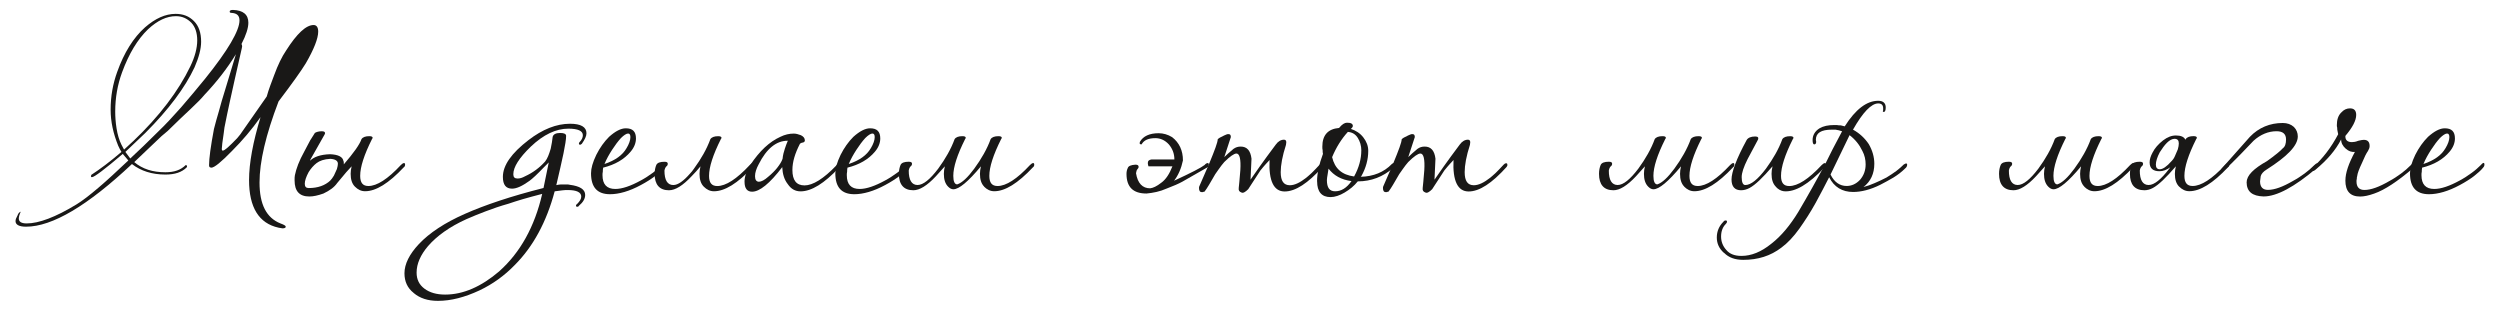 <?xml version="1.0" encoding="UTF-8"?> <svg xmlns="http://www.w3.org/2000/svg" id="Layer_1" data-name="Layer 1" viewBox="0 0 795.01 98.81"><defs><style> .cls-1 { fill: #191817; } </style></defs><path class="cls-1" d="M88.58,72.4c-6.26-1.36-9.38-6.47-9.38-15.12,0-5.42,1.25-12.1,3.65-20.02-2.81,3.96-5.84,7.51-9.07,10.74-3.44,3.54-5.63,5.32-6.57,5.32-.11,0-.31-.1-.42-.1-.21-.1-.31-.31-.31-.63,0-2.19.52-6.05,1.56-11.57.42-1.67.94-3.55,1.56-5.63.52-2.08,1.25-4.38,1.98-6.78l3.44-11.37c-2.81,4.59-6.15,8.86-10.01,12.93-.94,1.15-2.4,2.61-4.38,4.48-1.98,1.88-4.48,4.17-7.3,6.99l-1.98,1.67-8.66,8.24c2.61,2.19,5.84,3.23,9.91,3.23,2.82,0,4.9-.73,6.46-2.29.31,0,.42.21.42.52l-.1.21c-1.56,1.56-3.75,2.29-6.78,2.29-4.28,0-7.82-1.15-10.64-3.34-14.08,13.24-25.34,19.92-33.68,19.92-2.19,0-3.34-.62-3.34-1.77,0-.52.21-1.04.62-1.77.21-.63.52-1.04,1.04-1.25-.42.94-.62,1.67-.62,2.19,0,1.04.83,1.56,2.5,1.56,3.86,0,9.18-1.98,15.85-6.05,1.88-1.15,4.17-2.92,6.99-5.32,2.71-2.29,5.84-5.21,9.49-8.65l-1.77-2.09c-5.73,4.9-9.07,7.4-9.8,7.4-.21,0-.31-.1-.31-.31l.1-.42c2.71-1.77,5.94-4.17,9.59-7.3-.31-.52-.73-1.25-1.04-1.98-1.56-3.86-2.4-7.61-2.4-11.47,0-4.28.73-8.24,2.09-11.99,2.19-6.15,5.21-10.95,8.86-14.18,3.23-2.82,6.46-4.28,9.7-4.28,2.4,0,4.28.73,5.84,2.29,1.56,1.56,2.29,3.75,2.29,6.57,0,2.29-.73,5-2.09,8.13-3.02,6.46-8.24,13.45-15.64,20.86l-6.36,6.05,1.56,2.09c2.61-2.4,5.63-5.32,8.87-8.55,2.4-2.29,4.8-4.9,7.3-7.72,2.4-2.82,5.01-5.84,7.61-9.07,7.3-9.07,10.95-15.33,10.95-18.56,0-1.56-.83-2.29-2.5-2.4-.42,0-.62-.1-.62-.42s.31-.52,1.04-.52c3.23.1,4.9,1.46,4.9,4.07,0,1.67-.73,3.96-2.19,6.78.1.1.21.42.21.73l-.11.62c-.62,2.61-1.36,5.94-2.29,10.12-.94,4.28-2.09,9.28-3.23,15.12l-.21,1.67c-.42,2.71-.63,4.48-.63,5.11,0,.31.11.52.31.52.62,0,2.08-1.36,4.59-3.96l.94-1.15,8.45-12.1c.31-1.15.73-2.4,1.15-3.54.42-1.15.83-2.19,1.25-3.34,1.15-3.13,2.4-5.74,3.75-7.72,3.44-5.42,6.36-8.13,8.76-8.13.94,0,1.46.73,1.46,2.09,0,2.19-1.36,5.63-3.96,10.11-1.46,2.4-4.38,6.47-8.65,12.1-4.07,10.64-6.05,19.19-6.05,25.76,0,6.99,2.19,11.26,6.67,13.04,1.15.42,1.67.73,1.67,1.04s-.31.52-1.04.52l-1.25-.21ZM42.28,44.97c8.45-8.03,14.49-16.06,18.25-23.88,1.46-3.02,2.19-5.84,2.19-8.24s-.62-4.28-1.88-5.63c-1.36-1.36-2.92-2.08-4.9-2.08-2.92,0-5.84,1.36-8.87,4.17-3.34,3.23-6.05,7.72-8.24,13.66-1.46,3.96-2.19,8.13-2.19,12.51,0,1.56.11,3.34.42,5.32s.83,3.75,1.56,5.21l.83,1.56,2.82-2.61Z"></path><path class="cls-1" d="M109.33,51.75v.52c3.13-3.65,5.01-6.26,5.63-8.03.42-.63,1.25-.94,2.5-.94.73,0,1.04.21,1.04.52,0,.1-.11.31-.21.42-2.5,5-3.75,8.86-3.75,11.68,0,2.19.83,3.23,2.61,3.23,2.71,0,6.15-2.19,10.32-6.67.42-.42.73-.63,1.04-.63.21,0,.31.21.31.52s-.1.62-.42.83c-4.8,5.11-8.86,7.61-12.3,7.61-1.25,0-2.29-.52-3.23-1.46-.94-.94-1.36-2.29-1.36-4.07,0-.73.1-1.56.31-2.4-.73.73-2.29,2.5-4.59,5.32-.94,1.36-2.4,2.4-4.38,3.34-1.77.63-3.23.94-4.48.94-3.13,0-4.69-1.67-4.69-5.11v-.31c0-.42,0-.83.1-1.36.42-2.09,1.36-4.59,2.92-7.4l1.98-3.75c.11-.1.11-.21.21-.31l1.25-1.98c.52-.31,1.25-.52,2.19-.52.73,0,1.04.21,1.04.63l-.1.31-4.48,7.92-.21.52c1.25-1.25,3.34-1.98,6.36-2.08,2.61.1,4.07.83,4.28,2.19.1.1.1.21.1.52ZM105.05,57.38c.31-.31.73-.83,1.15-1.56.31-.62.62-1.36.94-2.08.21-.73.31-1.25.31-1.67,0-.94-.83-1.46-2.4-1.56-1.98.1-3.44.62-4.38,1.36-.94.73-1.77,1.67-2.5,2.82-.84,1.56-1.25,2.82-1.25,3.75s.42,1.36,1.25,1.36c2.92,0,5.21-.83,6.88-2.4Z"></path><path class="cls-1" d="M131.54,93.15c-1.98-1.56-2.92-3.65-2.92-6.26,0-2.92,1.56-6.05,4.59-9.28,3.34-3.55,8.24-6.78,14.6-9.59,6.36-2.82,14.7-5.63,25.03-8.24l1.67-8.13-1.56,1.56c-2.09,2.19-3.65,3.65-4.69,4.38-2.19,1.56-3.96,2.4-5.42,2.4-1.98,0-2.92-1.25-2.92-3.75,0-3.65,2.71-7.51,8.13-11.68,4.48-3.44,8.87-5.21,13.24-5.21,3.44,0,5.21,1.04,5.21,3.02,0,.94-.52,1.98-1.46,3.34-.21.21-.42.31-.52.31-.31,0-.42-.1-.42-.42,0-.1.1-.31.21-.42.73-.73,1.04-1.46,1.04-2.19,0-1.36-1.56-2.08-4.59-2.08-3.96,0-7.93,1.88-11.99,5.74-3.65,3.54-5.53,6.46-5.53,8.76,0,.94.42,1.36,1.36,1.36.73,0,1.46-.21,2.4-.73,2.5-1.15,4.59-2.71,6.36-4.69.73-.94,1.25-2.29,1.77-4.07.31-1.46.52-2.71.62-3.75.21-.83,1.04-1.25,2.4-1.25,1.25,0,1.88.31,1.88.94,0,1.15-.31,2.92-.83,5.53-.52,2.61-1.36,6.05-2.29,10.12.52-.1.94-.21,1.36-.21h2.08c.31,0,.52,0,.84.1,3.23.42,4.9,1.46,4.9,3.23,0,1.15-.62,2.29-1.98,3.44-.11.21-.21.31-.52.31s-.42-.1-.42-.31c0-.31.1-.42.31-.52.94-.94,1.36-1.67,1.36-2.4,0-1.36-1.46-2.08-4.28-2.08-.52,0-1.04,0-1.77.1-.73.1-1.46.21-2.4.31-2.61,9.8-6.88,17.62-12.72,23.46-3.23,3.34-6.99,6.05-11.16,8.03-4.69,2.19-9.07,3.34-13.24,3.34-3.23,0-5.74-.83-7.72-2.5ZM158.76,86.27c6.67-5.94,11.26-14.18,13.66-24.61-2.4.63-4.38,1.15-6.15,1.67-1.77.52-3.34,1.04-4.59,1.46-2.61.73-5.01,1.56-7.2,2.4-2.19.83-4.28,1.67-6.15,2.5-5.32,2.4-9.39,5.32-12.2,8.55-2.4,2.82-3.65,5.63-3.65,8.45,0,2.19.83,3.86,2.5,5.11,1.67,1.25,3.86,1.88,6.57,1.88,5.74,0,11.47-2.5,17.21-7.4Z"></path><path class="cls-1" d="M187.95,55.09c0-1.56.52-3.44,1.67-5.84,1.15-2.29,2.5-4.17,4.07-5.74,1.98-1.77,3.75-2.71,5.32-2.71,2.19,0,3.23,1.04,3.23,3.23,0,1.36-.52,2.82-1.67,4.17-2.08,2.5-5,4.17-8.76,5.11-.11.52-.11.94-.11,1.25-.1.42-.1.83-.1,1.15,0,2.92,1.36,4.38,4.07,4.38,2.19,0,4.9-.94,8.13-2.71,1.36-.73,2.61-1.56,3.76-2.4,1.15-.83,2.08-1.67,2.81-2.4.83-.94,1.25-1.04,1.25-.21,0,.31-.11.62-.42.94-.73.94-1.77,1.77-2.92,2.71-1.25.94-2.71,1.88-4.48,2.82-3.65,1.98-6.99,2.92-9.8,2.92-4.07,0-6.05-2.19-6.05-6.67ZM199.22,47.16c.83-1.36,1.25-2.61,1.25-3.55,0-.73-.21-1.15-.73-1.15s-1.36.52-2.29,1.46c-.94,1.04-1.88,2.29-2.82,3.75-.94,1.46-1.77,2.92-2.4,4.48,3.44-1.15,5.74-2.82,6.99-5Z"></path><path class="cls-1" d="M212.77,60.51c-3.03,0-4.59-1.77-4.59-5.21,0-1.15.21-2.09.52-2.82.31-.73,1.25-1.04,2.61-1.04.73,0,1.04.21,1.04.62,0,.31-.1.63-.42.83-.31.31-.52.73-.63,1.36,0,3.02.94,4.59,2.82,4.59,1.46,0,3.23-1.25,5.32-3.65.42-.42.83-.94,1.25-1.56,2.29-3.13,4.07-6.26,5.21-9.38.42-.63,1.25-.94,2.5-.94.73,0,1.04.21,1.04.52,0,.1-.1.31-.21.42-2.5,5-3.75,8.86-3.75,11.68,0,2.19.83,3.23,2.61,3.23,2.71,0,6.15-2.19,10.32-6.67.42-.42.73-.63,1.04-.63.21,0,.31.21.31.52s-.11.62-.42.83c-4.8,5.11-8.86,7.61-12.3,7.61-1.25,0-2.29-.52-3.23-1.46-.94-.94-1.36-2.29-1.36-4.07,0-.73.1-1.56.31-2.4-.94,1.15-1.88,2.19-2.81,3.13-2.82,3.02-5.21,4.48-7.2,4.48Z"></path><path class="cls-1" d="M236.76,57.8c0-1.67.62-3.44,1.88-5.42,2.92-4.38,6.05-7.3,9.49-8.86,1.46-.73,2.92-1.04,4.28-1.04.73,0,1.46.21,2.29.52.83.42,1.25.94,1.25,1.67,0,.31-.21.52-.52.63-.42.1-.62.1-.73.21-.11.1-.21.1-.31.21-1.56,3.02-2.4,5.74-2.4,8.34,0,3.23,1.25,4.9,3.86,4.9s6.05-2.09,10.12-6.36c.31-.42.62-.62.83-.62s.31.1.31.42-.1.62-.31.94c-4.69,5-8.76,7.51-12.2,7.51-1.67,0-3.02-.73-4.07-2.29-1.15-1.46-1.67-3.23-1.77-5.42-3.96,5.21-7.2,7.82-9.59,7.82-1.56,0-2.4-1.04-2.4-3.13ZM244.27,56.23c1.15-.94,2.19-1.98,2.92-2.92.73-.94,1.36-1.88,1.67-2.82.1-1.15.42-2.29.73-3.23.31-.94.62-1.77.94-2.5h-.1c-3.55,0-6.67,2.5-9.18,7.51-.73,1.36-1.15,2.61-1.15,3.75s.42,1.77,1.25,1.77c.73,0,1.77-.52,2.92-1.56Z"></path><path class="cls-1" d="M265.64,55.09c0-1.56.52-3.44,1.67-5.84,1.15-2.29,2.5-4.17,4.07-5.74,1.98-1.77,3.75-2.71,5.32-2.71,2.19,0,3.23,1.04,3.23,3.23,0,1.36-.52,2.82-1.67,4.17-2.08,2.5-5,4.17-8.76,5.11-.11.52-.11.94-.11,1.25-.1.42-.1.83-.1,1.15,0,2.92,1.36,4.38,4.07,4.38,2.19,0,4.9-.94,8.13-2.71,1.36-.73,2.61-1.56,3.76-2.4,1.15-.83,2.08-1.67,2.81-2.4.83-.94,1.25-1.04,1.25-.21,0,.31-.11.62-.42.94-.73.94-1.77,1.77-2.92,2.71-1.25.94-2.71,1.88-4.48,2.82-3.65,1.98-6.99,2.92-9.8,2.92-4.07,0-6.05-2.19-6.05-6.67ZM276.91,47.16c.83-1.36,1.25-2.61,1.25-3.55,0-.73-.21-1.15-.73-1.15s-1.36.52-2.29,1.46c-.94,1.04-1.88,2.29-2.82,3.75-.94,1.46-1.77,2.92-2.4,4.48,3.44-1.15,5.74-2.82,6.99-5Z"></path><path class="cls-1" d="M312.99,59.36c-.94-.94-1.36-2.29-1.36-4.07,0-.73.11-1.56.31-2.4-4.07,4.9-6.99,7.3-8.76,7.3-.63,0-1.15-.31-1.67-.83-.94-.94-1.36-2.29-1.36-4.07,0-.73.11-1.56.31-2.4l-2.82,3.13c-2.81,3.02-5.21,4.48-7.2,4.48-3.02,0-4.59-1.77-4.59-5.21,0-1.15.21-2.09.52-2.82.31-.73,1.25-1.04,2.61-1.04.73,0,1.04.21,1.04.62,0,.31-.11.63-.42.83-.31.31-.52.73-.62,1.36,0,3.02.94,4.59,2.81,4.59,1.77,0,3.96-1.77,6.57-5.21,2.29-3.13,4.07-6.26,5.21-9.38.42-.63,1.25-.94,2.5-.94.73,0,1.04.21,1.04.52,0,.1-.11.31-.21.42-2.5,5-3.75,8.86-3.75,11.68,0,1.77.42,2.71,1.25,2.71,1.56-.52,3.34-2.19,5.42-5.01,2.29-3.13,4.07-6.26,5.21-9.38.42-.63,1.25-.94,2.5-.94.73,0,1.04.21,1.04.52,0,.1-.11.31-.21.42-2.5,5-3.75,8.86-3.75,11.68,0,2.19.83,3.23,2.61,3.23,2.71,0,6.15-2.19,10.32-6.67.42-.42.73-.63,1.04-.63.21,0,.31.21.31.52s-.1.62-.42.83c-4.8,5.11-8.86,7.61-12.3,7.61-1.25,0-2.29-.52-3.23-1.46Z"></path><path class="cls-1" d="M383.06,52.48c.31-.42.73-.63,1.04-.63.21,0,.31.21.31.52s-.1.62-.42.83c-4.17,2.4-6.88,3.96-8.03,4.59-1.15.63-2.82,1.36-5.01,2.19-2.09.94-4.28,1.36-6.36,1.56-4.28,0-6.36-2.08-6.36-6.26,0-.63.11-1.25.42-1.88.21-.63,1.04-.94,2.4-1.04.73,0,1.04.21,1.04.73,0,.21-.11.42-.31.63-.31.31-.42.73-.52,1.36.52,3.23,2.08,4.8,4.48,4.8.94-.1,2.09-.63,3.55-1.77,1.46-1.04,2.61-2.82,3.54-5.21h-7.61c-.11-.31-.21-.73-.21-1.04,0-.73.42-1.04,1.15-1.15h7.3c0-1.88-.62-3.44-1.77-4.8-1.25-1.36-2.71-1.98-4.28-1.98-2.19,0-3.65.63-4.38,1.98-.42,0-.62-.1-.62-.42l.1-.42c1.04-1.77,3.03-2.71,5.95-2.71,1.46,0,2.92.42,4.28,1.25,2.29,1.77,3.44,4.28,3.44,7.4-.52,2.5-1.46,4.69-2.82,6.46,5.42-2.5,8.65-4.17,9.7-5Z"></path><path class="cls-1" d="M393.91,59.88l.21-2.09.31-3.65c.21-3.55-.21-5.32-1.25-5.32-.73,0-2.09.94-3.86,2.71-.52.63-1.15,1.36-1.77,2.29-.73.94-1.46,2.08-2.19,3.44-1.36,2.4-2.19,3.55-2.29,3.65-.1.1-.31.1-.42.1-.11.1-.31.1-.42.1-.62,0-.94-.42-.94-1.25,0-.31,0-.52.1-.63l3.13-7.2c1.77-4.28,2.71-6.78,2.71-7.72.21-.31.94-.73,2.09-1.25.31-.1.52-.21.73-.31.21-.1.42-.1.63-.1.52,0,.73.31.73.94l-2.08,6.36c.73-.73,1.67-1.56,2.92-2.61.73-.52,1.46-.73,2.29-.73,1.98,0,3.13,1.25,3.44,3.86l-.31,6.67c1.36-1.98,3.96-5.74,8.03-11.16.73-1.04,1.67-1.56,2.61-1.56.52,0,.73.31.73.83l-.1.83c-1.15,3.54-1.67,6.46-1.67,8.66,0,2.82.94,4.17,2.92,4.17,1.46,0,3.23-.83,5.21-2.4.31-.31.94-.73,1.67-1.46.73-.73,1.56-1.56,2.61-2.71.31-.31.52-.42.73-.42.31,0,.42.1.42.42.1.1,0,.42-.21.73-4.69,5.21-8.66,7.82-12.1,7.82s-5.11-3.34-4.8-10.01c-.31.31-.62.73-1.15,1.25s-1.04,1.25-1.77,2.09l-3.86,5.94c-.94.94-1.67,1.36-2.19,1.04-.62-.21-.94-.63-.83-1.36Z"></path><path class="cls-1" d="M418.83,57.69c0-2.5.63-5.42,1.88-8.76-.1-.31-.1-.73-.1-1.15-.1-.31-.1-.73-.1-1.15,0-3.65,1.77-5.63,5.32-5.94.94-1.15,1.77-1.67,2.5-1.67,1.25,0,1.88.31,1.88,1.04,0,.21-.1.42-.31.62l-.31.31c1.56.52,2.92,1.36,3.96,2.71,1.04,1.36,1.56,2.71,1.56,4.28,0,2.71-.73,5.42-2.19,8.03l-.21.21c4.07-.1,7.4-1.46,9.91-4.07.21-.21.42-.31.73-.31.21,0,.31.21.31.52s-.21.73-.62,1.04c-3.23,2.82-6.99,4.28-11.26,4.28-1.15,1.46-2.61,2.61-4.17,3.54s-3.13,1.46-4.48,1.46c-2.81,0-4.28-1.67-4.28-5ZM429.78,57.59c-3.23-.42-5.63-1.77-7.3-3.96-.1.73-.21,1.36-.31,1.98s-.21,1.15-.21,1.67c0,2.4.83,3.55,2.61,3.55,1.98,0,3.65-1.04,5.21-3.23ZM432.91,47.89c0-1.56-.42-2.92-1.15-4.07-.73-1.15-1.77-1.77-3.13-1.88-2.09,2.29-3.75,5-5.01,8.03.84,3.65,3.13,5.63,6.99,6.15,1.56-2.82,2.29-5.63,2.29-8.24Z"></path><path class="cls-1" d="M452.41,59.88l.21-2.09.31-3.65c.21-3.55-.21-5.32-1.25-5.32-.73,0-2.09.94-3.86,2.71-.52.63-1.15,1.36-1.77,2.29-.73.94-1.46,2.08-2.19,3.44-1.36,2.4-2.19,3.55-2.29,3.65-.1.1-.31.1-.42.1-.11.1-.31.1-.42.1-.62,0-.94-.42-.94-1.25,0-.31,0-.52.1-.63l3.13-7.2c1.77-4.28,2.71-6.78,2.71-7.72.21-.31.94-.73,2.09-1.25.31-.1.52-.21.73-.31.21-.1.42-.1.63-.1.52,0,.73.31.73.94l-2.08,6.36c.73-.73,1.67-1.56,2.92-2.61.73-.52,1.46-.73,2.29-.73,1.98,0,3.13,1.25,3.44,3.86l-.31,6.67c1.36-1.98,3.96-5.74,8.03-11.16.73-1.04,1.67-1.56,2.61-1.56.52,0,.73.31.73.83l-.1.83c-1.15,3.54-1.67,6.46-1.67,8.66,0,2.82.94,4.17,2.92,4.17,1.46,0,3.23-.83,5.21-2.4.31-.31.94-.73,1.67-1.46.73-.73,1.56-1.56,2.61-2.71.31-.31.52-.42.73-.42.31,0,.42.1.42.42.1.1,0,.42-.21.73-4.69,5.21-8.66,7.82-12.1,7.82s-5.11-3.34-4.8-10.01c-.31.31-.62.73-1.15,1.25s-1.04,1.25-1.77,2.09l-3.86,5.94c-.94.94-1.67,1.36-2.19,1.04-.62-.21-.94-.63-.83-1.36Z"></path><path class="cls-1" d="M535.62,59.36c-.94-.94-1.36-2.29-1.36-4.07,0-.73.1-1.56.31-2.4-4.07,4.9-6.99,7.3-8.76,7.3-.62,0-1.15-.31-1.67-.83-.94-.94-1.36-2.29-1.36-4.07,0-.73.1-1.56.31-2.4l-2.81,3.13c-2.82,3.02-5.21,4.48-7.2,4.48-3.03,0-4.59-1.77-4.59-5.21,0-1.15.21-2.09.52-2.82.31-.73,1.25-1.04,2.61-1.04.73,0,1.04.21,1.04.62,0,.31-.1.63-.42.83-.31.31-.52.73-.63,1.36,0,3.02.94,4.59,2.82,4.59,1.77,0,3.96-1.77,6.57-5.21,2.29-3.13,4.07-6.26,5.21-9.38.42-.63,1.25-.94,2.5-.94.73,0,1.04.21,1.04.52,0,.1-.1.31-.21.42-2.5,5-3.75,8.86-3.75,11.68,0,1.77.42,2.71,1.25,2.71,1.56-.52,3.34-2.19,5.42-5.01,2.29-3.13,4.07-6.26,5.21-9.38.42-.63,1.25-.94,2.5-.94.73,0,1.04.21,1.04.52,0,.1-.1.31-.21.42-2.5,5-3.75,8.86-3.75,11.68,0,2.19.83,3.23,2.61,3.23,2.71,0,6.15-2.19,10.32-6.67.42-.42.73-.63,1.04-.63.21,0,.31.21.31.52s-.11.62-.42.83c-4.8,5.11-8.86,7.61-12.3,7.61-1.25,0-2.29-.52-3.23-1.46Z"></path><path class="cls-1" d="M564.72,59.36c-.94-.94-1.36-2.29-1.36-4.07,0-.73.1-1.56.31-2.4-3.13,3.65-5.53,5.94-7.3,6.88-.94.52-1.88.73-2.71.73-1.98,0-3.03-1.15-3.03-3.44s1.56-6.57,4.8-12.51c.42-.73,1.36-1.15,2.71-1.15.84,0,1.15.31.94.94l-3.34,6.26c-1.25,2.5-1.88,4.38-1.88,5.74,0,1.67.42,2.5,1.15,2.5,1.77,0,3.96-1.77,6.57-5.21,2.29-3.13,4.07-6.26,5.21-9.38.42-.63,1.25-.94,2.5-.94.73,0,1.04.21,1.04.52,0,.1-.1.31-.21.42-2.5,5-3.75,8.86-3.75,11.68,0,2.19.83,3.23,2.61,3.23,2.71,0,6.15-2.19,10.32-6.67.42-.42.73-.63,1.04-.63.21,0,.31.21.31.52s-.11.62-.42.83c-5.11,5.42-9.38,7.92-12.93,7.61-.94-.1-1.88-.63-2.61-1.46Z"></path><path class="cls-1" d="M548.24,80.43c-1.56-1.36-2.29-3.02-2.29-4.9,0-1.98.73-3.65,2.09-5,.21-.31.42-.42.73-.42s.42.1.42.42c0,.21-.11.42-.42.73-.94.94-1.46,2.29-1.46,3.96,0,1.56.52,3.02,1.67,4.28,1.04,1.25,2.61,1.88,4.8,1.88,3.13,0,6.26-1.25,9.49-3.86,3.23-2.5,6.05-5.94,8.65-10.22,3.02-5.11,5.94-10.32,8.76-15.64,1.04-2.19,2.71-5.42,5.11-9.91-.31-.1-.73-.21-1.04-.31-.31-.1-.73-.1-1.04-.21h-1.15c-3.44,0-5.11,1.04-5.11,3.23l.1.63c0,.52-.21.83-.62.83-.31,0-.52-.42-.52-1.36,0-1.56.73-2.82,2.19-3.75,1.25-.73,2.82-1.04,4.59-1.04h.94c.42.1.83.1,1.25.1.42.1.84.21,1.25.31,3.44-5.42,6.99-8.13,10.64-8.13,1.56,0,2.4.73,2.4,2.09,0,.94-.21,1.46-.62,1.46-.21,0-.31-.1-.31-.21l.11-.31v-.63c0-1.04-.52-1.56-1.56-1.56-2.19,0-4.9,2.82-8.03,8.34,2.09,1.15,3.75,2.71,5.01,4.59,1.15,1.98,1.77,4.07,1.77,6.26,0,3.13-1.15,5.63-3.44,7.4,1.15-.31,2.4-.73,3.55-1.25,1.15-.52,2.4-1.04,3.75-1.77,1.15-.73,2.19-1.36,3.13-2.08.94-.73,1.67-1.36,2.4-2.09l.63-.31c.31,0,.42.1.42.42,0,.42-.21.83-.62,1.15-1.15,1.15-2.4,2.09-3.75,2.92s-2.82,1.56-4.17,2.29c-3.13,1.56-6.05,2.29-8.65,2.29-3.44,0-6.05-1.56-7.61-4.69-1.25,2.5-2.71,5.21-4.28,8.13-1.67,3.02-3.44,5.74-5.21,8.24-1.88,2.61-3.75,4.59-5.74,6.05-3.44,2.61-7.4,3.86-12.1,3.86-2.61,0-4.59-.73-6.05-2.19ZM591.51,57.17c1.15-1.36,1.77-2.92,1.77-4.9,0-1.46-.31-2.92-1.04-4.28-.94-1.98-2.29-3.65-4.07-5.01l-6.05,12.51c1.15,2.4,2.92,3.65,5.11,3.65,1.56,0,3.03-.63,4.28-1.98Z"></path><path class="cls-1" d="M662.84,59.36c-.94-.94-1.36-2.29-1.36-4.07,0-.73.11-1.56.31-2.4-4.07,4.9-6.99,7.3-8.76,7.3-.63,0-1.15-.31-1.67-.83-.94-.94-1.36-2.29-1.36-4.07,0-.73.11-1.56.31-2.4l-2.82,3.13c-2.81,3.02-5.21,4.48-7.2,4.48-3.02,0-4.59-1.77-4.59-5.21,0-1.15.21-2.09.52-2.82.31-.73,1.25-1.04,2.61-1.04.73,0,1.04.21,1.04.62,0,.31-.11.63-.42.83-.31.31-.52.73-.62,1.36,0,3.02.94,4.59,2.81,4.59,1.77,0,3.96-1.77,6.57-5.21,2.29-3.13,4.07-6.26,5.21-9.38.42-.63,1.25-.94,2.5-.94.73,0,1.04.21,1.04.52,0,.1-.11.31-.21.42-2.5,5-3.75,8.86-3.75,11.68,0,1.77.42,2.71,1.25,2.71,1.56-.52,3.34-2.19,5.42-5.01,2.29-3.13,4.07-6.26,5.21-9.38.42-.63,1.25-.94,2.5-.94.73,0,1.04.21,1.04.52,0,.1-.11.31-.21.42-2.5,5-3.75,8.86-3.75,11.68,0,2.19.83,3.23,2.61,3.23,2.71,0,6.15-2.19,10.32-6.67.42-.42.73-.63,1.04-.63.21,0,.31.21.31.52s-.1.62-.42.83c-4.8,5.11-8.86,7.61-12.3,7.61-1.25,0-2.29-.52-3.23-1.46Z"></path><path class="cls-1" d="M692.98,59.36c-.94-.94-1.36-2.29-1.36-4.07,0-.73.1-1.56.31-2.4-3.13,3.65-5.53,5.94-7.3,6.88-.94.52-1.88.73-2.71.73-3.03,0-4.59-1.77-4.59-5.21,0-1.15.21-2.09.52-2.82.31-.73,1.25-1.04,2.61-1.04.73,0,1.04.21,1.04.62,0,.31-.1.63-.42.83-.31.31-.52.73-.62,1.36,0,3.02.94,4.59,2.82,4.59,1.77,0,3.96-1.77,6.57-5.21l.31-.42c-1.15.83-2.29,1.25-3.44,1.25-2.09,0-3.13-.94-3.13-2.82,0-.94.31-1.98.94-3.13.73-1.46,1.88-2.71,3.34-3.86,1.36-1.04,2.71-1.56,4.07-1.56,1.56,0,2.61.42,3.02,1.36l.11-.21c.42-.63,1.25-.94,2.5-.94.73,0,1.04.21,1.04.52,0,.1-.1.31-.21.42-2.5,5-3.75,8.86-3.75,11.68,0,2.19.83,3.23,2.61,3.23,2.71,0,6.15-2.19,10.32-6.67.42-.42.73-.63,1.04-.63.21,0,.31.21.31.52s-.11.62-.42.83c-4.8,5.11-8.86,7.61-12.3,7.61-1.25,0-2.29-.52-3.23-1.46ZM690.58,51.23c.31-.31.73-.83,1.04-1.56.31-.73.62-1.46.94-2.19.21-.73.31-1.36.31-1.88,0-.94-.42-1.46-1.36-1.46-.73,0-1.56.42-2.4,1.25-.84.83-1.56,1.88-2.29,3.02-.83,1.56-1.25,2.92-1.25,3.96,0,.94.42,1.46,1.25,1.46.94,0,2.19-.83,3.75-2.61Z"></path><path class="cls-1" d="M714.46,57.9c0-2.09,2.19-4.28,6.46-6.67,2.61-1.88,4.28-3.23,5.01-4.07.73-.52,1.04-1.46,1.04-2.82,0-1.77-1.04-2.61-3.02-2.61-2.61,0-5.11,1.04-7.3,3.02-6.05,6.36-9.28,9.59-9.91,9.59-.31,0-.42-.1-.42-.21,0-.31.31-.73.83-1.25l8.34-9.39c2.82-2.92,6.36-4.38,10.43-4.38,1.46,0,2.61.42,3.54,1.25.83.83,1.25,1.88,1.25,3.02,0,2.92-3.34,6.36-9.91,10.53-1.04.63-1.67,1.36-1.88,2.09l-.21,1.67c0,1.77.83,2.71,2.5,2.71,2.09,0,4.69-.94,7.93-2.82,1.36-.73,2.61-1.56,3.75-2.4s2.09-1.67,3.03-2.61c.42-.42.73-.62,1.04-.62.21,0,.31.1.31.42s-.21.73-.63,1.15c-6.99,5.94-12.62,8.97-16.79,8.97-3.65-.1-5.42-1.56-5.42-4.59Z"></path><path class="cls-1" d="M745.85,57.38c0-2.4,1.04-5.42,3.02-9.07-1.04.1-1.98-.21-2.92-1.04-.94-.83-1.46-1.77-1.46-2.92-1.77,3.44-4.48,6.57-8.13,9.59-.31.31-.62.42-1.04.42-.31,0-.42-.1-.42-.31,0-.31.21-.52.62-.83,3.13-2.82,5.84-6.36,8.03-10.53l-.21-1.04c-.1-.31-.1-.73-.1-1.04-.11-.31-.11-.52-.11-.83,0-1.67.42-3.02,1.36-3.96.83-.94,1.77-1.36,2.81-1.36,1.36,0,1.98.73,1.98,2.09,0,1.77-1.15,3.96-3.44,6.67v.21c0,1.15.73,1.77,2.08,1.77.52,0,1.25-.1,1.98-.42.83-.21,1.46-.31,1.77-.31,1.25,0,1.88.63,1.88,1.98,0,.52-.21,1.04-.52,1.56-.52.73-1.15,1.98-1.88,3.75-.94,1.98-1.46,3.34-1.56,4.28-.11.31-.11.52-.11.83-.1.31-.1.52-.1.83,0,1.77.83,2.71,2.5,2.71,2.09,0,4.69-.94,7.93-2.82,1.36-.73,2.61-1.56,3.75-2.4s2.09-1.67,3.02-2.61c.42-.42.73-.62,1.04-.62.21,0,.31.1.31.42s-.21.73-.62,1.15c-4.9,4.17-8.97,6.88-12.3,8.03-1.77.63-3.23.94-4.48.94-3.13,0-4.69-1.67-4.69-5.11Z"></path><path class="cls-1" d="M766.39,55.09c0-1.56.52-3.44,1.67-5.84,1.15-2.29,2.5-4.17,4.07-5.74,1.98-1.77,3.75-2.71,5.32-2.71,2.19,0,3.23,1.04,3.23,3.23,0,1.36-.52,2.82-1.67,4.17-2.08,2.5-5,4.17-8.76,5.11-.11.52-.11.94-.11,1.25-.1.42-.1.83-.1,1.15,0,2.92,1.36,4.38,4.07,4.38,2.19,0,4.9-.94,8.13-2.71,1.36-.73,2.61-1.56,3.76-2.4,1.15-.83,2.08-1.67,2.81-2.4.83-.94,1.25-1.04,1.25-.21,0,.31-.11.62-.42.94-.73.94-1.77,1.77-2.92,2.71-1.25.94-2.71,1.88-4.48,2.82-3.65,1.98-6.99,2.92-9.8,2.92-4.07,0-6.05-2.19-6.05-6.67ZM777.66,47.16c.83-1.36,1.25-2.61,1.25-3.55,0-.73-.21-1.15-.73-1.15s-1.36.52-2.29,1.46c-.94,1.04-1.88,2.29-2.82,3.75-.94,1.46-1.77,2.92-2.4,4.48,3.44-1.15,5.74-2.82,6.99-5Z"></path></svg> 